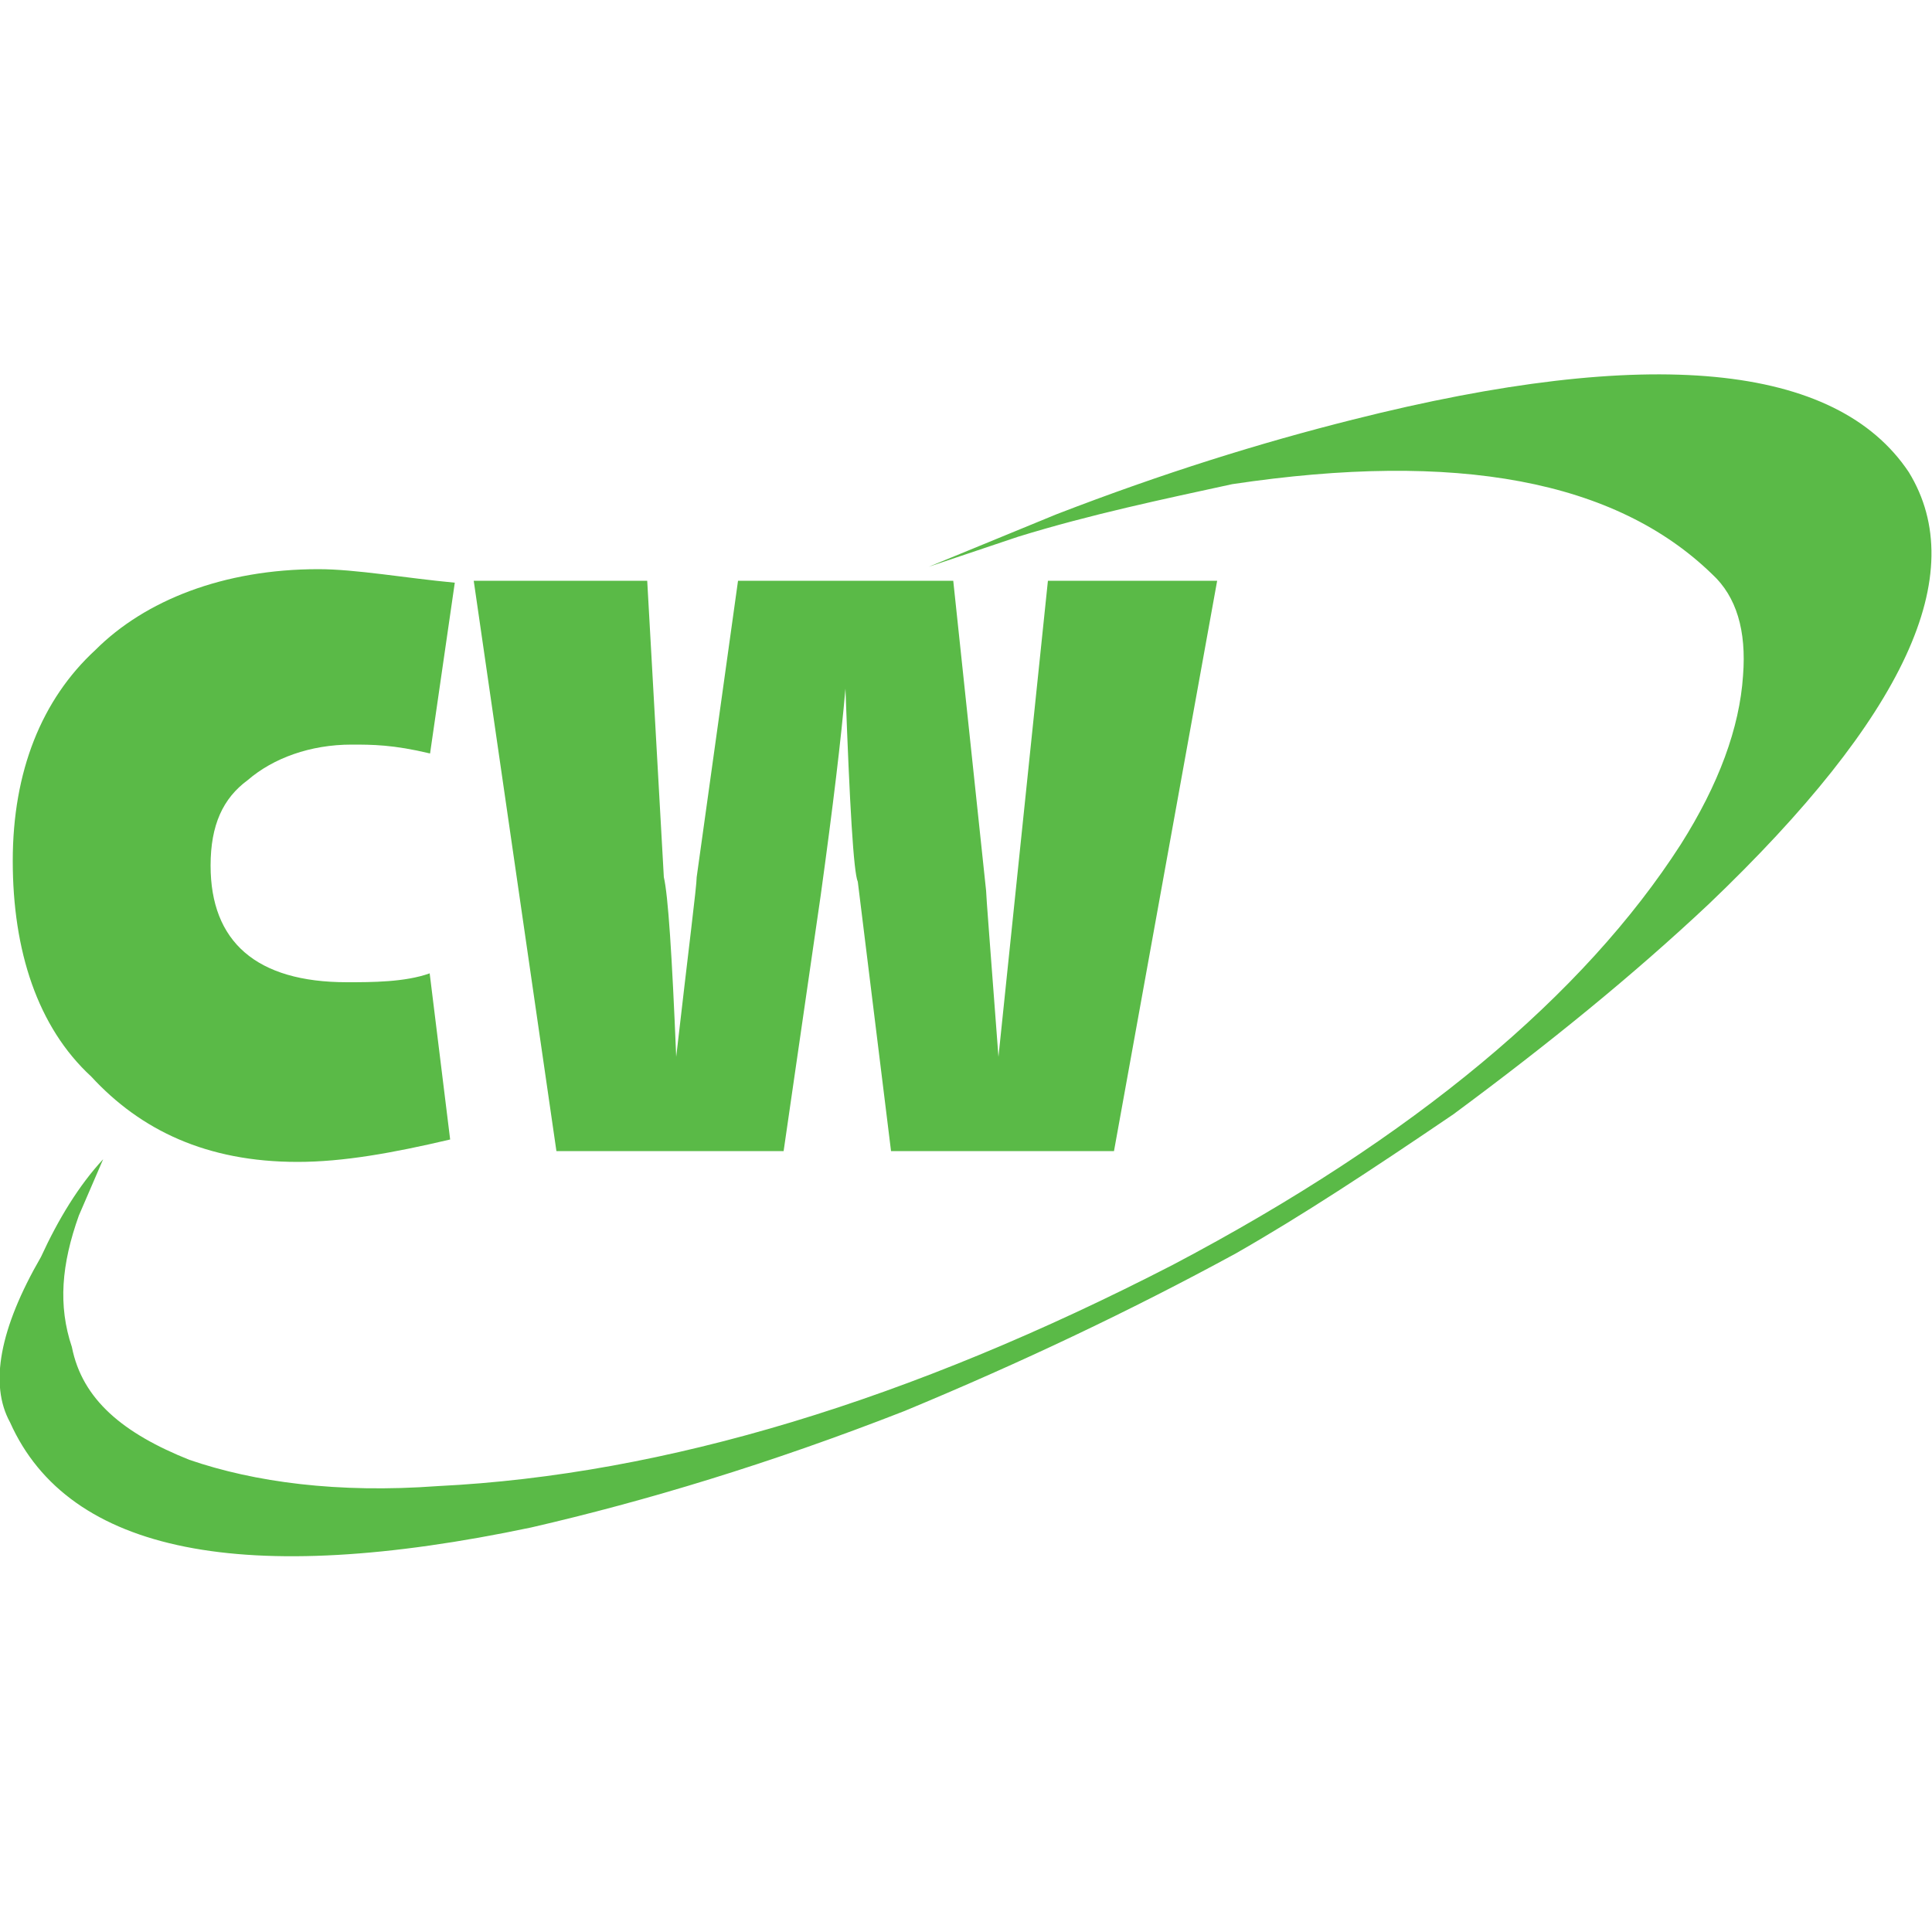 <?xml version="1.0" encoding="utf-8"?>
<!-- Generator: Adobe Illustrator 25.2.2, SVG Export Plug-In . SVG Version: 6.00 Build 0)  -->
<svg version="1.1" id="Layer_1" xmlns="http://www.w3.org/2000/svg" xmlns:xlink="http://www.w3.org/1999/xlink" x="0px" y="0px"
	 viewBox="0 0 50 50" style="enable-background:new 0 0 50 50;" xml:space="preserve">
<style type="text/css">
	.st0{display:none;}
	.st1{display:inline;}
	.st2{fill:#DB5E27;}
	.st3{fill:#FFFFFF;}
	.st4{fill:#DB5F27;}
	.st5{fill:#5ABA47;}
</style>
<g id="Layer_1_1_" class="st0">
	<g class="st1">
		<g>
			<g>
				<path class="st2" d="M25,50c-3.37,0-6.65-0.66-9.73-1.96c-2.98-1.26-5.65-3.06-7.95-5.36s-4.1-4.97-5.36-7.95
					C0.66,31.65,0,28.37,0,25s0.66-6.65,1.96-9.73c1.26-2.98,3.06-5.65,5.36-7.95s4.97-4.1,7.95-5.36C18.35,0.66,21.63,0,25,0
					s6.65,0.66,9.73,1.96c2.98,1.26,5.65,3.06,7.95,5.36s4.1,4.97,5.36,7.95C49.34,18.35,50,21.63,50,25s-0.66,6.65-1.96,9.73
					c-1.26,2.98-3.06,5.65-5.36,7.95s-4.97,4.1-7.95,5.36C31.65,49.34,28.37,50,25,50z"/>
			</g>
		</g>
		<g>
			<path class="st3" d="M39.04,22.13c0-2.05-1.53-3.74-3.51-4V13.5c0-0.51-0.26-0.97-0.7-1.23c-0.44-0.26-0.97-0.26-1.42-0.01
				c-4.27,2.39-8.91,3.78-13.81,4.15c-0.04,0-4.46,0.02-4.46,0.02c-1.11,0-2.03,0.84-2.15,1.91h-0.91c-0.99,0-1.8,0.81-1.8,1.8v3.96
				c0,0.99,0.81,1.8,1.8,1.8h0.91c0.09,0.77,0.59,1.43,1.28,1.73l3.23,8.91c0.2,0.55,0.73,0.93,1.32,0.93h3.24
				c0.46,0,0.89-0.22,1.15-0.6c0.26-0.38,0.33-0.86,0.17-1.29l-2.77-7.65c4.52,0.47,8.82,1.83,12.8,4.05
				c0.22,0.12,0.46,0.18,0.7,0.18c0.25,0,0.5-0.07,0.72-0.2c0.44-0.26,0.7-0.72,0.7-1.23V26.1C37.51,25.87,39.04,24.17,39.04,22.13z
				 M14.37,18.6c0-0.43,0.35-0.78,0.78-0.78h3.78v8.61c0,0-3.81,0-3.83,0c-0.14-0.02-0.17-0.02-0.27-0.07
				c-0.27-0.12-0.46-0.4-0.46-0.71V18.6L14.37,18.6z M11.67,24.11v-3.96c0-0.23,0.18-0.41,0.41-0.41h0.89v4.78h-0.89
				C11.86,24.52,11.67,24.33,11.67,24.11z M22.08,36.08c-0.01,0.01-0.01,0.01-0.02,0.01h-3.24c-0.01,0-0.02-0.01-0.02-0.01
				l-2.99-8.25h3.28l2.99,8.24C22.09,36.07,22.09,36.07,22.08,36.08z M34.14,30.75c0,0.01,0,0.02-0.02,0.03s-0.03,0-0.04,0
				c-4.27-2.39-8.9-3.82-13.77-4.27v-8.76c4.87-0.45,9.5-1.88,13.77-4.27c0.01,0,0.02-0.01,0.04,0s0.02,0.02,0.02,0.03V30.75z
				 M35.53,24.72v-5.18c1.21,0.24,2.12,1.31,2.12,2.59C37.65,23.41,36.74,24.47,35.53,24.72z"/>
			<path class="st4" d="M22.07,37.61h-3.24c-0.65,0-1.23-0.41-1.45-1.02l-3.21-8.86c-0.68-0.32-1.16-0.96-1.29-1.69h-0.79
				c-1.07,0-1.94-0.87-1.94-1.94v-3.96c0-1.07,0.87-1.94,1.94-1.94h0.79c0.19-1.1,1.15-1.91,2.27-1.91c1.5-0.01,4.37-0.02,4.45-0.02
				c4.87-0.36,9.49-1.75,13.74-4.13c0.49-0.27,1.07-0.27,1.55,0.02c0.48,0.28,0.77,0.78,0.77,1.34v4.51
				c2.01,0.32,3.51,2.07,3.51,4.11c0,2.05-1.5,3.79-3.51,4.11v4.51c0,0.56-0.29,1.06-0.77,1.34c-0.47,0.28-1.08,0.28-1.55,0.02
				c-3.89-2.18-8.1-3.53-12.52-4.01l2.7,7.44c0.17,0.47,0.1,1-0.19,1.42C23.04,37.37,22.57,37.61,22.07,37.61z M12.09,18.49
				c-0.92,0-1.66,0.75-1.66,1.66v3.96c0,0.92,0.75,1.66,1.66,1.66h1.03l0.01,0.12c0.08,0.71,0.54,1.33,1.2,1.62l0.05,0.02l0.02,0.06
				l3.23,8.91c0.18,0.5,0.66,0.84,1.2,0.84h3.24c0.41,0,0.8-0.2,1.04-0.54s0.29-0.77,0.15-1.16l-2.85-7.86l0.22,0.02
				c4.54,0.47,8.86,1.84,12.85,4.07c0.4,0.22,0.89,0.22,1.28-0.01c0.4-0.23,0.63-0.65,0.63-1.11V26l0.12-0.02
				c1.93-0.25,3.39-1.91,3.39-3.86s-1.46-3.61-3.39-3.86l-0.12-0.02v-4.75c0-0.46-0.24-0.87-0.63-1.11
				c-0.4-0.23-0.88-0.24-1.28-0.01c-4.29,2.4-8.95,3.8-13.86,4.16c-0.04,0-2.81,0.02-4.47,0.02c-1.03,0-1.9,0.77-2.02,1.79
				l-0.01,0.12h-1.03V18.49z M22.07,36.22h-3.34l-0.05-0.1l-3.06-8.43h3.57l3.04,8.39l-0.09,0.14H22.07z M18.91,35.95h2.99L19,27.96
				h-2.99L18.91,35.95z M34.11,30.92c-0.03,0-0.06-0.01-0.09-0.02c-4.25-2.38-8.87-3.81-13.72-4.25l-0.12-0.01v-9.01l0.12-0.01
				c4.85-0.44,9.47-1.87,13.72-4.25c0.08-0.04,0.14-0.02,0.17,0l0.07,0.04l0.02,0.11v17.32l-0.08,0.07
				C34.18,30.91,34.14,30.92,34.11,30.92z M34.11,30.75h0.03H34.11z M20.46,26.38c4.79,0.45,9.34,1.86,13.55,4.19V13.68
				c-4.2,2.32-8.76,3.73-13.55,4.19V26.38z M19.07,26.57h-0.14c-3.82,0-3.83,0-3.84,0c-0.16-0.02-0.2-0.03-0.31-0.08
				c-0.33-0.15-0.55-0.48-0.55-0.84V18.6c0-0.51,0.41-0.92,0.92-0.92h3.92V26.57z M15.12,26.3c0.1,0,2.36,0,3.68,0v-8.34h-3.64
				c-0.36,0-0.64,0.29-0.64,0.64v7.05c0,0.25,0.15,0.48,0.38,0.59C14.97,26.28,14.99,26.28,15.12,26.3
				C15.11,26.3,15.12,26.3,15.12,26.3z M35.39,24.88v-5.51l0.16,0.03c1.29,0.26,2.23,1.4,2.23,2.72s-0.94,2.46-2.23,2.72
				L35.39,24.88z M35.67,19.71v4.83c1.08-0.29,1.85-1.28,1.85-2.42S36.75,20.01,35.67,19.71z M13.11,24.66h-1.03
				c-0.3,0-0.55-0.25-0.55-0.55v-3.96c0-0.3,0.25-0.55,0.55-0.55h1.03V24.66z M12.09,19.87c-0.15,0-0.27,0.12-0.27,0.27v3.96
				c0,0.15,0.12,0.27,0.27,0.27h0.75v-4.51L12.09,19.87L12.09,19.87z"/>
		</g>
	</g>
</g>
<g id="Layer_2_1_" class="st0">
	<g class="st1">
		<path class="st4" d="M49.9,20.51c0-3.46-2.65-6.32-6.08-6.76V5.93c0-0.86-0.45-1.64-1.21-2.07c-0.76-0.44-1.68-0.45-2.46-0.02
			c-7.39,4.04-15.44,6.4-23.91,7.01c-0.06,0-7.72,0.04-7.72,0.04c-1.92,0-3.51,1.42-3.73,3.24H3.22c-1.72,0-3.12,1.37-3.12,3.05
			v6.69c0,1.68,1.4,3.05,3.12,3.05h1.57c0.16,1.31,1.03,2.41,2.22,2.93l5.59,15.07c0.35,0.94,1.27,1.57,2.29,1.57h5.61
			c0.8,0,1.54-0.38,2-1.02s0.57-1.45,0.29-2.18l-4.8-12.94c7.83,0.79,15.27,3.1,22.16,6.86c0.38,0.21,0.79,0.31,1.21,0.31
			c0.43,0,0.86-0.11,1.25-0.33c0.76-0.44,1.21-1.21,1.21-2.07v-7.83C47.24,26.84,49.9,23.97,49.9,20.51z M7.17,14.55
			c0-0.73,0.61-1.32,1.35-1.32h6.55V27.8c0,0-6.61,0-6.63,0c-0.24-0.03-0.29-0.04-0.47-0.11c-0.47-0.21-0.8-0.67-0.8-1.21
			L7.17,14.55L7.17,14.55z M2.51,23.86v-6.69c0-0.38,0.32-0.7,0.71-0.7h1.54v8.09H3.22C2.83,24.56,2.51,24.25,2.51,23.86z
			 M20.53,44.11c-0.01,0.01-0.02,0.01-0.03,0.01h-5.61c-0.01,0-0.03-0.01-0.03-0.02L9.68,30.15h5.68l5.17,13.93
			C20.54,44.09,20.54,44.1,20.53,44.11z M41.41,35.1c0,0.02,0,0.03-0.03,0.05s-0.05,0.01-0.06,0c-7.4-4.04-15.41-6.46-23.85-7.22
			V13.1c8.43-0.75,16.45-3.18,23.85-7.22c0.02-0.01,0.03-0.02,0.06,0c0.03,0.01,0.03,0.03,0.03,0.05V35.1z M43.82,24.89v-8.76
			c2.09,0.41,3.67,2.22,3.67,4.38S45.91,24.48,43.82,24.89z"/>
		<path class="st3" d="M20.5,46.73h-5.61c-1.13,0-2.14-0.7-2.53-1.73L6.81,30.02c-1.17-0.54-2.01-1.62-2.23-2.86H3.22
			c-1.86,0-3.37-1.48-3.37-3.3v-6.69c0-1.82,1.51-3.3,3.37-3.3h1.36c0.33-1.86,1.99-3.24,3.95-3.24c2.61-0.01,7.57-0.03,7.71-0.04
			c8.43-0.61,16.44-2.96,23.8-6.98c0.85-0.47,1.86-0.46,2.7,0.03c0.84,0.48,1.34,1.34,1.34,2.29v7.61c3.48,0.55,6.08,3.51,6.08,6.97
			s-2.6,6.43-6.08,6.97v7.61c0,0.95-0.5,1.81-1.34,2.29c-0.82,0.47-1.87,0.48-2.7,0.03c-6.73-3.68-14.01-5.96-21.66-6.79l4.66,12.56
			c0.3,0.81,0.18,1.71-0.33,2.41C22.2,46.31,21.38,46.73,20.5,46.73z M3.22,14.37c-1.58,0-2.87,1.25-2.87,2.8v6.69
			c0,1.54,1.29,2.8,2.87,2.8h1.79l0.03,0.22c0.14,1.19,0.94,2.24,2.07,2.73l0.1,0.04l5.63,15.17c0.31,0.84,1.14,1.41,2.06,1.41h5.61
			c0.71,0,1.39-0.34,1.8-0.91s0.51-1.3,0.26-1.95l-4.94-13.32l0.4,0.04c7.86,0.8,15.35,3.11,22.25,6.89
			c0.68,0.38,1.54,0.37,2.21-0.02c0.68-0.39,1.09-1.08,1.09-1.86v-8.05l0.22-0.03c3.34-0.42,5.86-3.22,5.86-6.51
			S47.14,14.42,43.8,14l-0.22-0.03V5.93c0-0.77-0.41-1.46-1.09-1.86c-0.69-0.39-1.52-0.4-2.21-0.02c-7.43,4.06-15.5,6.43-24.01,7.04
			c-0.06,0-4.87,0.03-7.74,0.04c-1.78,0-3.28,1.3-3.48,3.02l-0.03,0.22H3.22z M20.5,44.38h-5.78l-0.09-0.18L9.32,29.9h6.21
			l5.28,14.23l-0.08,0.13l0,0l-0.07,0.11L20.5,44.38z M15.04,43.88h5.15l-5-13.48h-5.15L15.04,43.88z M41.36,35.4
			c-0.04,0-0.1-0.01-0.15-0.04c-7.36-4.02-15.35-6.44-23.75-7.19l-0.23-0.02V12.87l0.23-0.02c8.4-0.75,16.39-3.17,23.75-7.19
			c0.13-0.07,0.24-0.04,0.31,0l0.12,0.07l0.03,0.19v29.32l-0.16,0.12C41.48,35.38,41.42,35.4,41.36,35.4z M41.36,35.1h0.05H41.36z
			 M17.73,27.7c8.28,0.77,16.16,3.15,23.44,7.07V6.26c-7.27,3.92-15.15,6.3-23.44,7.07C17.73,13.33,17.73,27.7,17.73,27.7z
			 M15.32,28.05h-0.25c-6.61,0-6.64,0-6.65,0C8.16,28.01,8.08,28,7.88,27.91c-0.58-0.25-0.96-0.82-0.96-1.44V14.55
			c0-0.87,0.72-1.57,1.6-1.57h6.8C15.32,12.98,15.32,28.05,15.32,28.05z M8.47,27.55c0.1,0,4.06,0,6.36,0V13.48h-6.3
			c-0.61,0-1.1,0.48-1.1,1.07v11.92c0,0.42,0.26,0.8,0.65,0.98C8.22,27.51,8.25,27.52,8.47,27.55L8.47,27.55z M43.57,25.2v-9.37
			l0.3,0.06c2.25,0.44,3.87,2.38,3.87,4.62s-1.63,4.18-3.87,4.62L43.57,25.2z M44.07,16.45v8.13c1.86-0.5,3.17-2.16,3.17-4.06
			S45.93,16.95,44.07,16.45z M5.02,24.81h-1.8c-0.53,0-0.96-0.42-0.96-0.95v-6.69c0-0.52,0.43-0.95,0.96-0.95h1.79L5.02,24.81
			L5.02,24.81z M3.22,16.72c-0.26,0-0.46,0.2-0.46,0.45v6.69c0,0.25,0.21,0.45,0.46,0.45h1.29v-7.59
			C4.51,16.72,3.22,16.72,3.22,16.72z"/>
	</g>
</g>
<g id="Layer_3">
	<g>
		<g>
			<path class="st5" d="M9.1,19.27c0.53,0,1.07,0,2.03,0.23l0.64-4.42c-1.28-0.12-2.56-0.35-3.53-0.35c-2.46,0-4.49,0.81-5.77,2.09
				c-1.39,1.28-2.14,3.14-2.14,5.46s0.64,4.3,2.03,5.58c1.28,1.39,2.99,2.21,5.34,2.21c1.18,0,2.46-0.23,3.95-0.58l-0.53-4.3
				c-0.64,0.23-1.5,0.23-2.14,0.23c-2.35,0-3.53-1.05-3.53-3.02c0-1.05,0.32-1.74,0.96-2.21C7.07,19.62,8.03,19.27,9.1,19.27z"/>
		</g>
		<g>
			<path class="st5" d="M28.83,29.79l2.67-14.76h-4.38l-1.28,12.32c-0.21-2.79-0.32-4.18-0.32-4.3l-0.85-8.02H19.1l-1.07,7.67
				c0,0.23-0.21,1.86-0.53,4.65c-0.11-2.67-0.21-4.18-0.32-4.65l-0.43-7.67h-4.49l2.14,14.76h5.88l0.96-6.62
				c0.32-2.32,0.53-4.07,0.64-5.35c0.11,3.02,0.21,4.76,0.32,5l0.86,6.97C23.06,29.79,28.83,29.79,28.83,29.79z"/>
		</g>
		<path class="st5" d="M27.34,13.31l-3.31,1.36l2.32-0.78c1.88-0.58,3.75-0.97,5.54-1.36c5.81-0.87,9.92-0.1,12.42,2.33
			c0.63,0.58,0.89,1.46,0.8,2.62c-0.09,1.36-0.63,2.82-1.61,4.37c-2.5,3.89-6.88,7.58-13.14,10.88c-6.79,3.5-13.14,5.44-19.03,5.73
			c-2.59,0.19-4.74-0.1-6.43-0.68c-1.7-0.68-2.77-1.55-3.04-2.92c-0.36-1.07-0.27-2.14,0.18-3.4L2.67,30
			c-0.63,0.68-1.16,1.55-1.61,2.53c-1.07,1.85-1.34,3.3-0.8,4.28c1.52,3.4,6.08,4.28,13.49,2.72c2.95-0.68,6.17-1.65,9.65-3.01
			c3.04-1.26,5.9-2.62,8.58-4.08c1.7-0.97,3.48-2.14,5.63-3.6c2.5-1.85,4.65-3.6,6.61-5.44c5.09-4.86,6.79-8.55,5.18-11.18
			c-1.88-2.82-6.7-3.3-14.39-1.36C32.62,11.46,30.11,12.24,27.34,13.31z"/>
	</g>
</g>
</svg>
